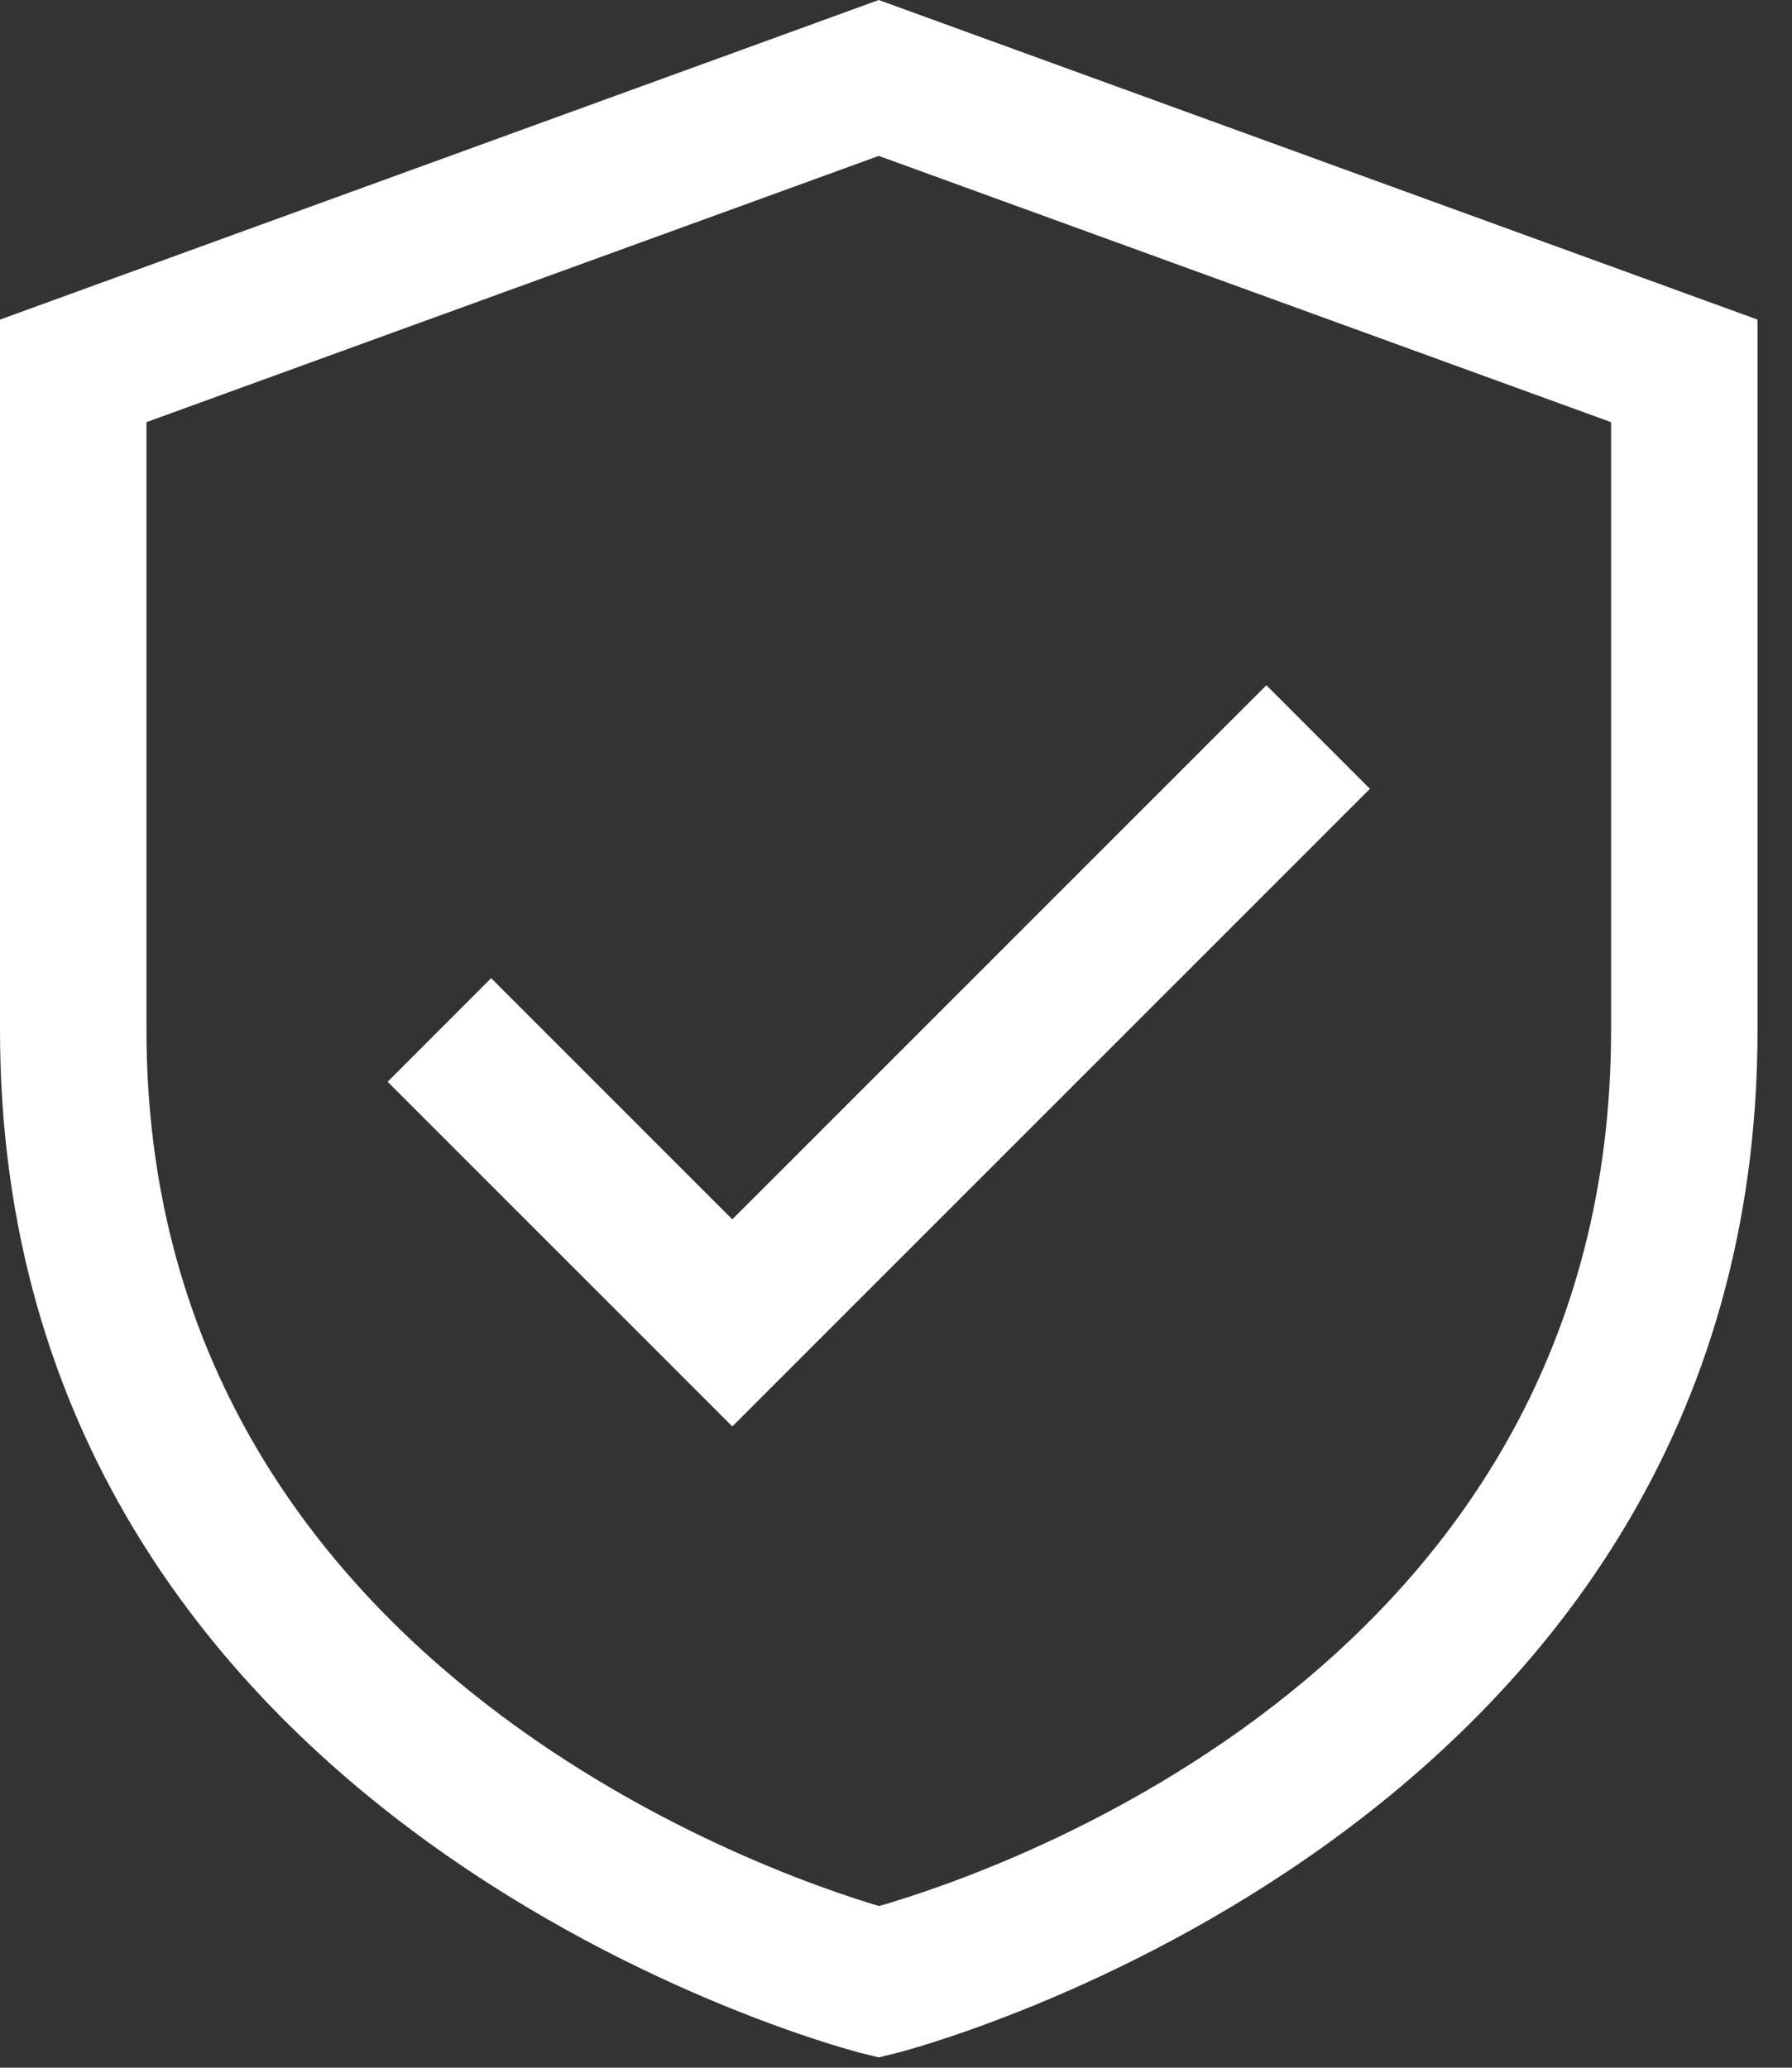 <?xml version="1.0" encoding="UTF-8"?> <svg xmlns="http://www.w3.org/2000/svg" width="26" height="30" viewBox="0 0 26 30" fill="none"><rect x="0" y="0" width="26" height="30" fill="#333333" stroke="none"/><path d="M12.75 0L0 4.637V14.944C0 26.59 12.372 29.757 12.497 29.788L12.75 29.85L13.003 29.788C13.128 29.757 25.5 26.59 25.5 14.944V4.637L12.75 0ZM23.375 14.944C23.375 24.165 14.44 27.169 12.754 27.654C11.128 27.173 2.125 24.086 2.125 14.944V6.125L12.75 2.262L23.375 6.125V14.944Z" fill="white"></path><path d="M7.126 14.192L5.624 15.695L10.625 20.696L19.876 11.445L18.374 9.942L10.625 17.691L7.126 14.192Z" fill="white"></path></svg> 